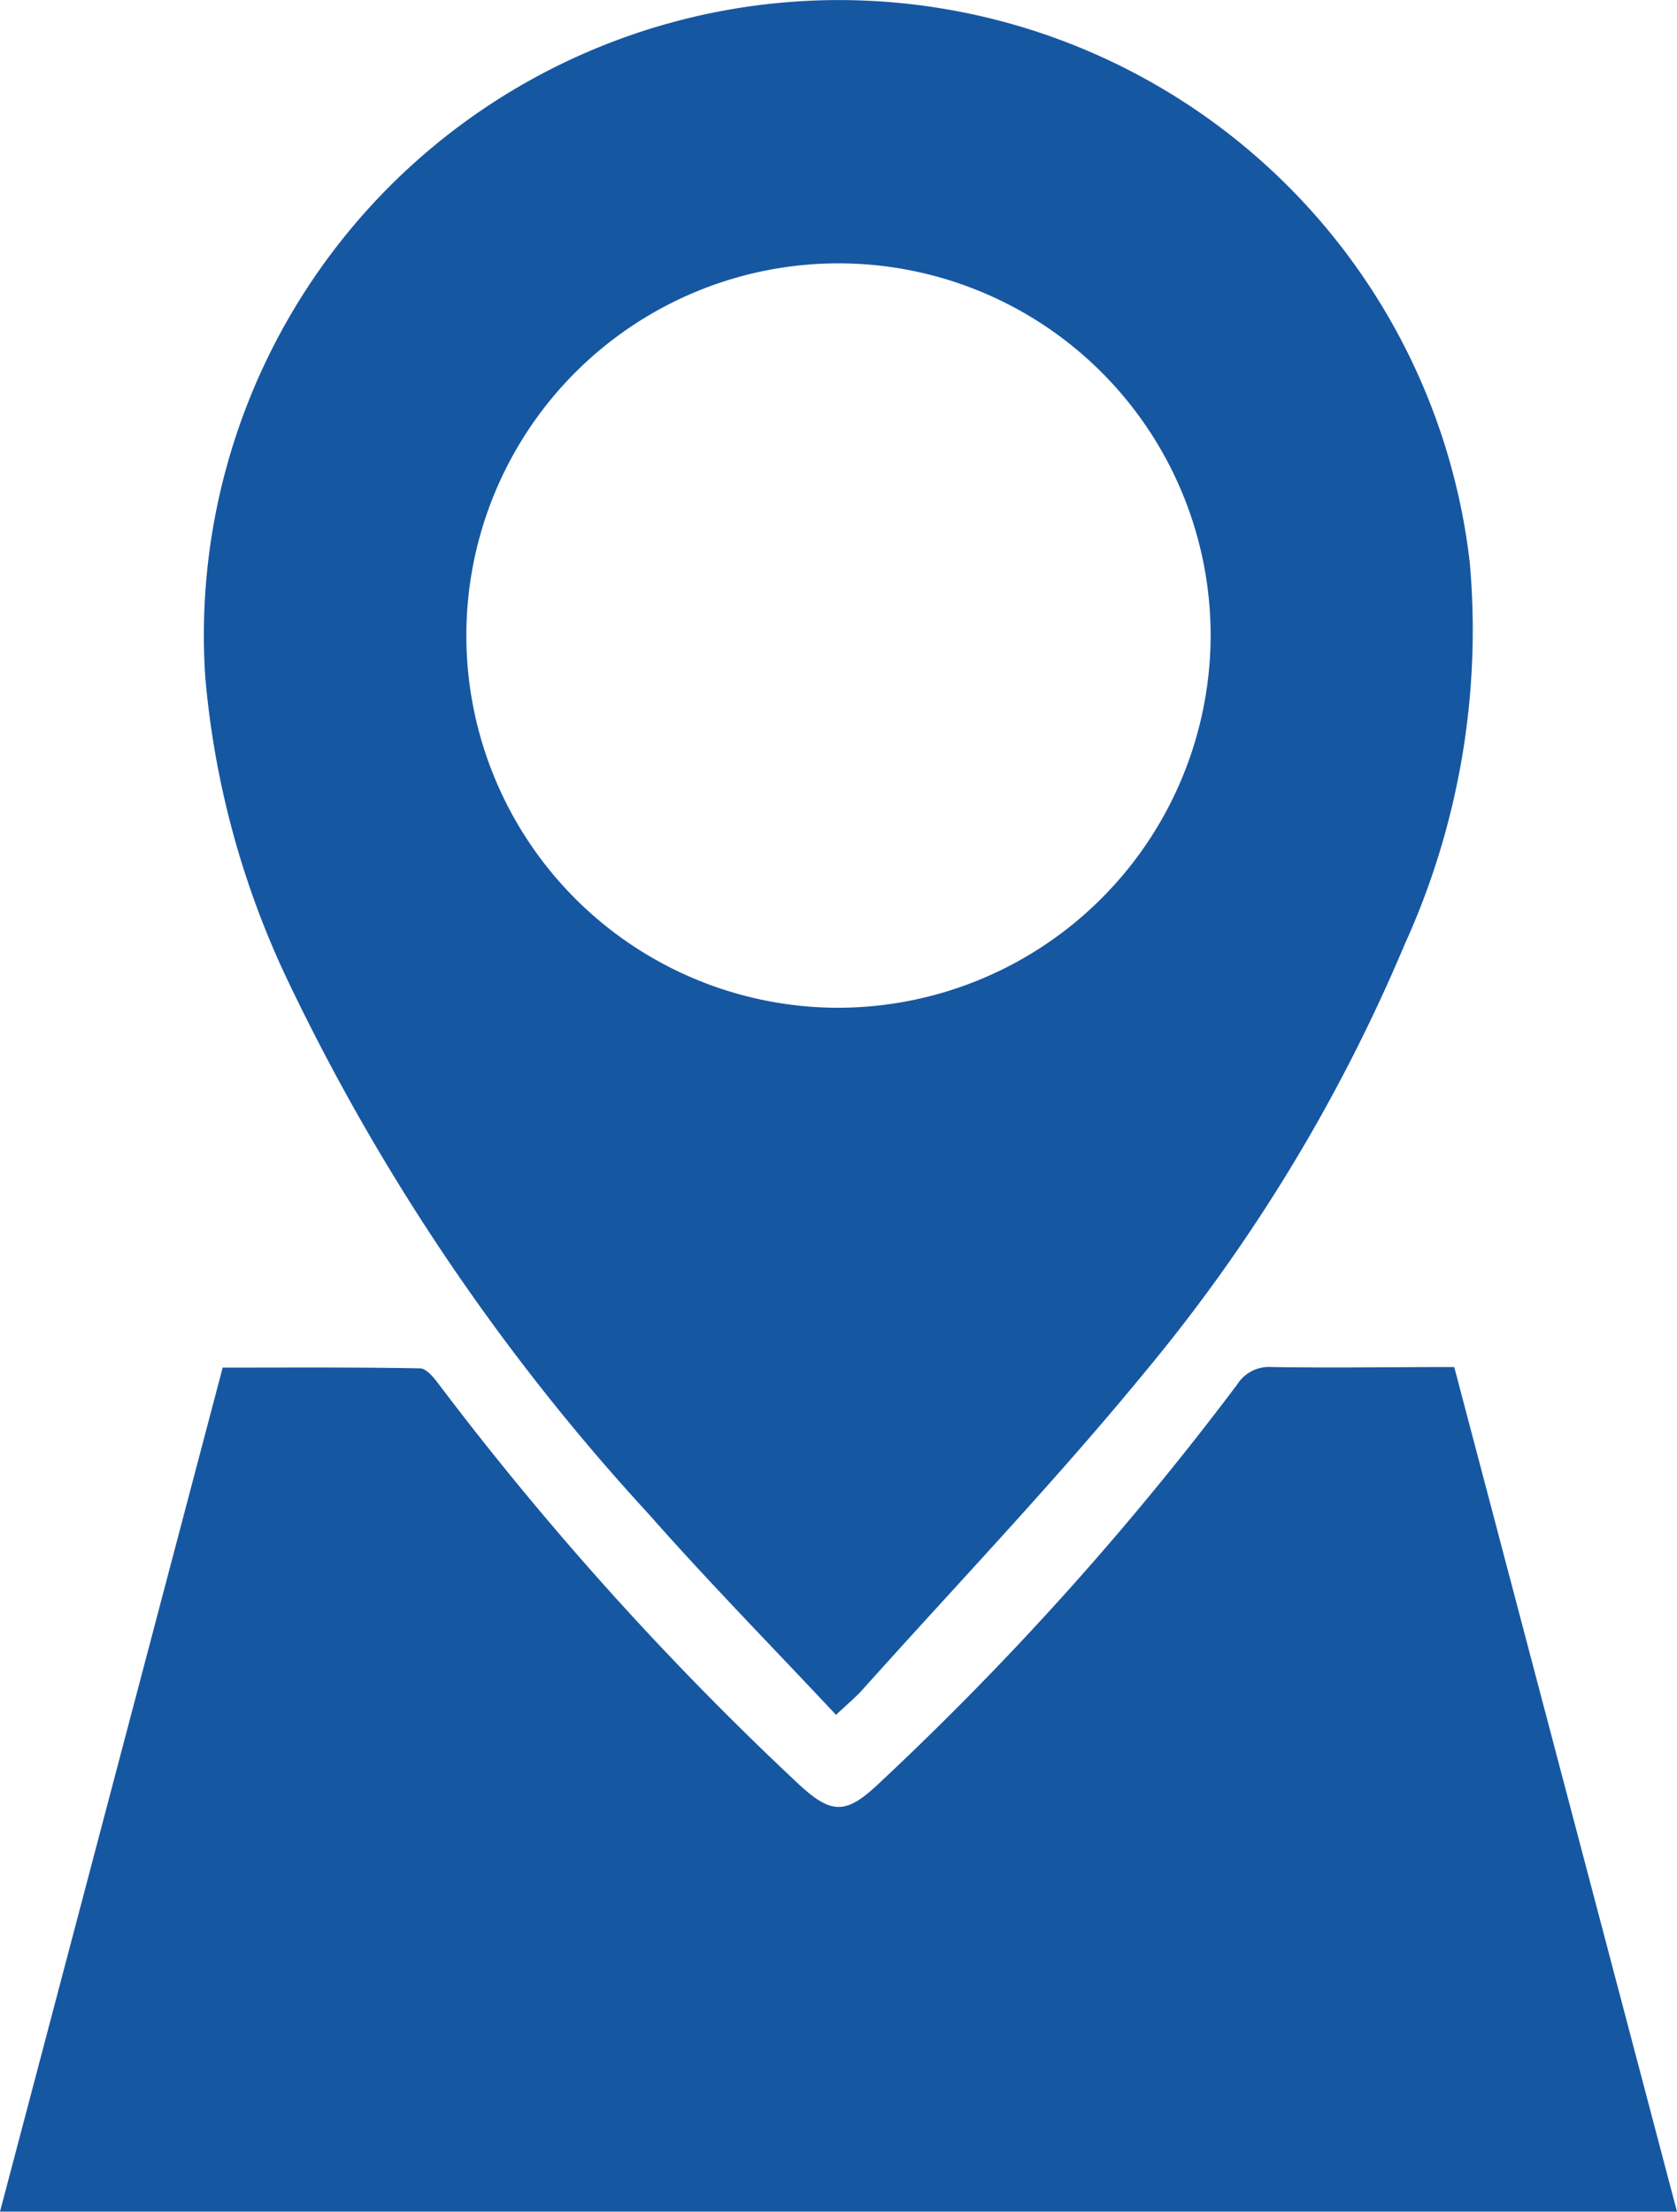 <svg xmlns="http://www.w3.org/2000/svg" xmlns:xlink="http://www.w3.org/1999/xlink" width="20.522" height="27.061" viewBox="0 0 20.522 27.061">
  <defs>
    <clipPath id="clip-path">
      <rect id="Rectangle_106" data-name="Rectangle 106" width="20.522" height="27.061" fill="#1657a2"/>
    </clipPath>
  </defs>
  <g id="Group_103" data-name="Group 103" transform="translate(0 0)">
    <g id="Group_102" data-name="Group 102" transform="translate(0 0)" clip-path="url(#clip-path)">
      <path id="Path_220" data-name="Path 220" d="M11.6,20.983c-.782-.835-1.558-1.624-2.289-2.453a26.452,26.452,0,0,1-4.406-6.5A10.779,10.779,0,0,1,3.879,8.272,7.771,7.771,0,0,1,19.354,6.884a9.3,9.3,0,0,1-.8,4.679,20.773,20.773,0,0,1-3.19,5.242c-1.091,1.328-2.282,2.575-3.43,3.856-.087.1-.187.18-.336.322M16.183,7.794a4.554,4.554,0,1,0-4.6,4.536,4.564,4.564,0,0,0,4.6-4.536" transform="translate(-1.368 0)" fill="#1657a2"/>
      <path id="Path_221" data-name="Path 221" d="M20.522,36.24H0L2.725,25.913c.806,0,1.61-.006,2.413.009.081,0,.174.117.236.2a38.534,38.534,0,0,0,4.4,4.888c.4.371.578.371.972,0a37.565,37.565,0,0,0,4.395-4.892.46.46,0,0,1,.423-.212c.734.012,1.469,0,2.232,0l2.725,10.33" transform="translate(0 -9.18)" fill="#1657a2"/>
    </g>
  </g>
</svg>
